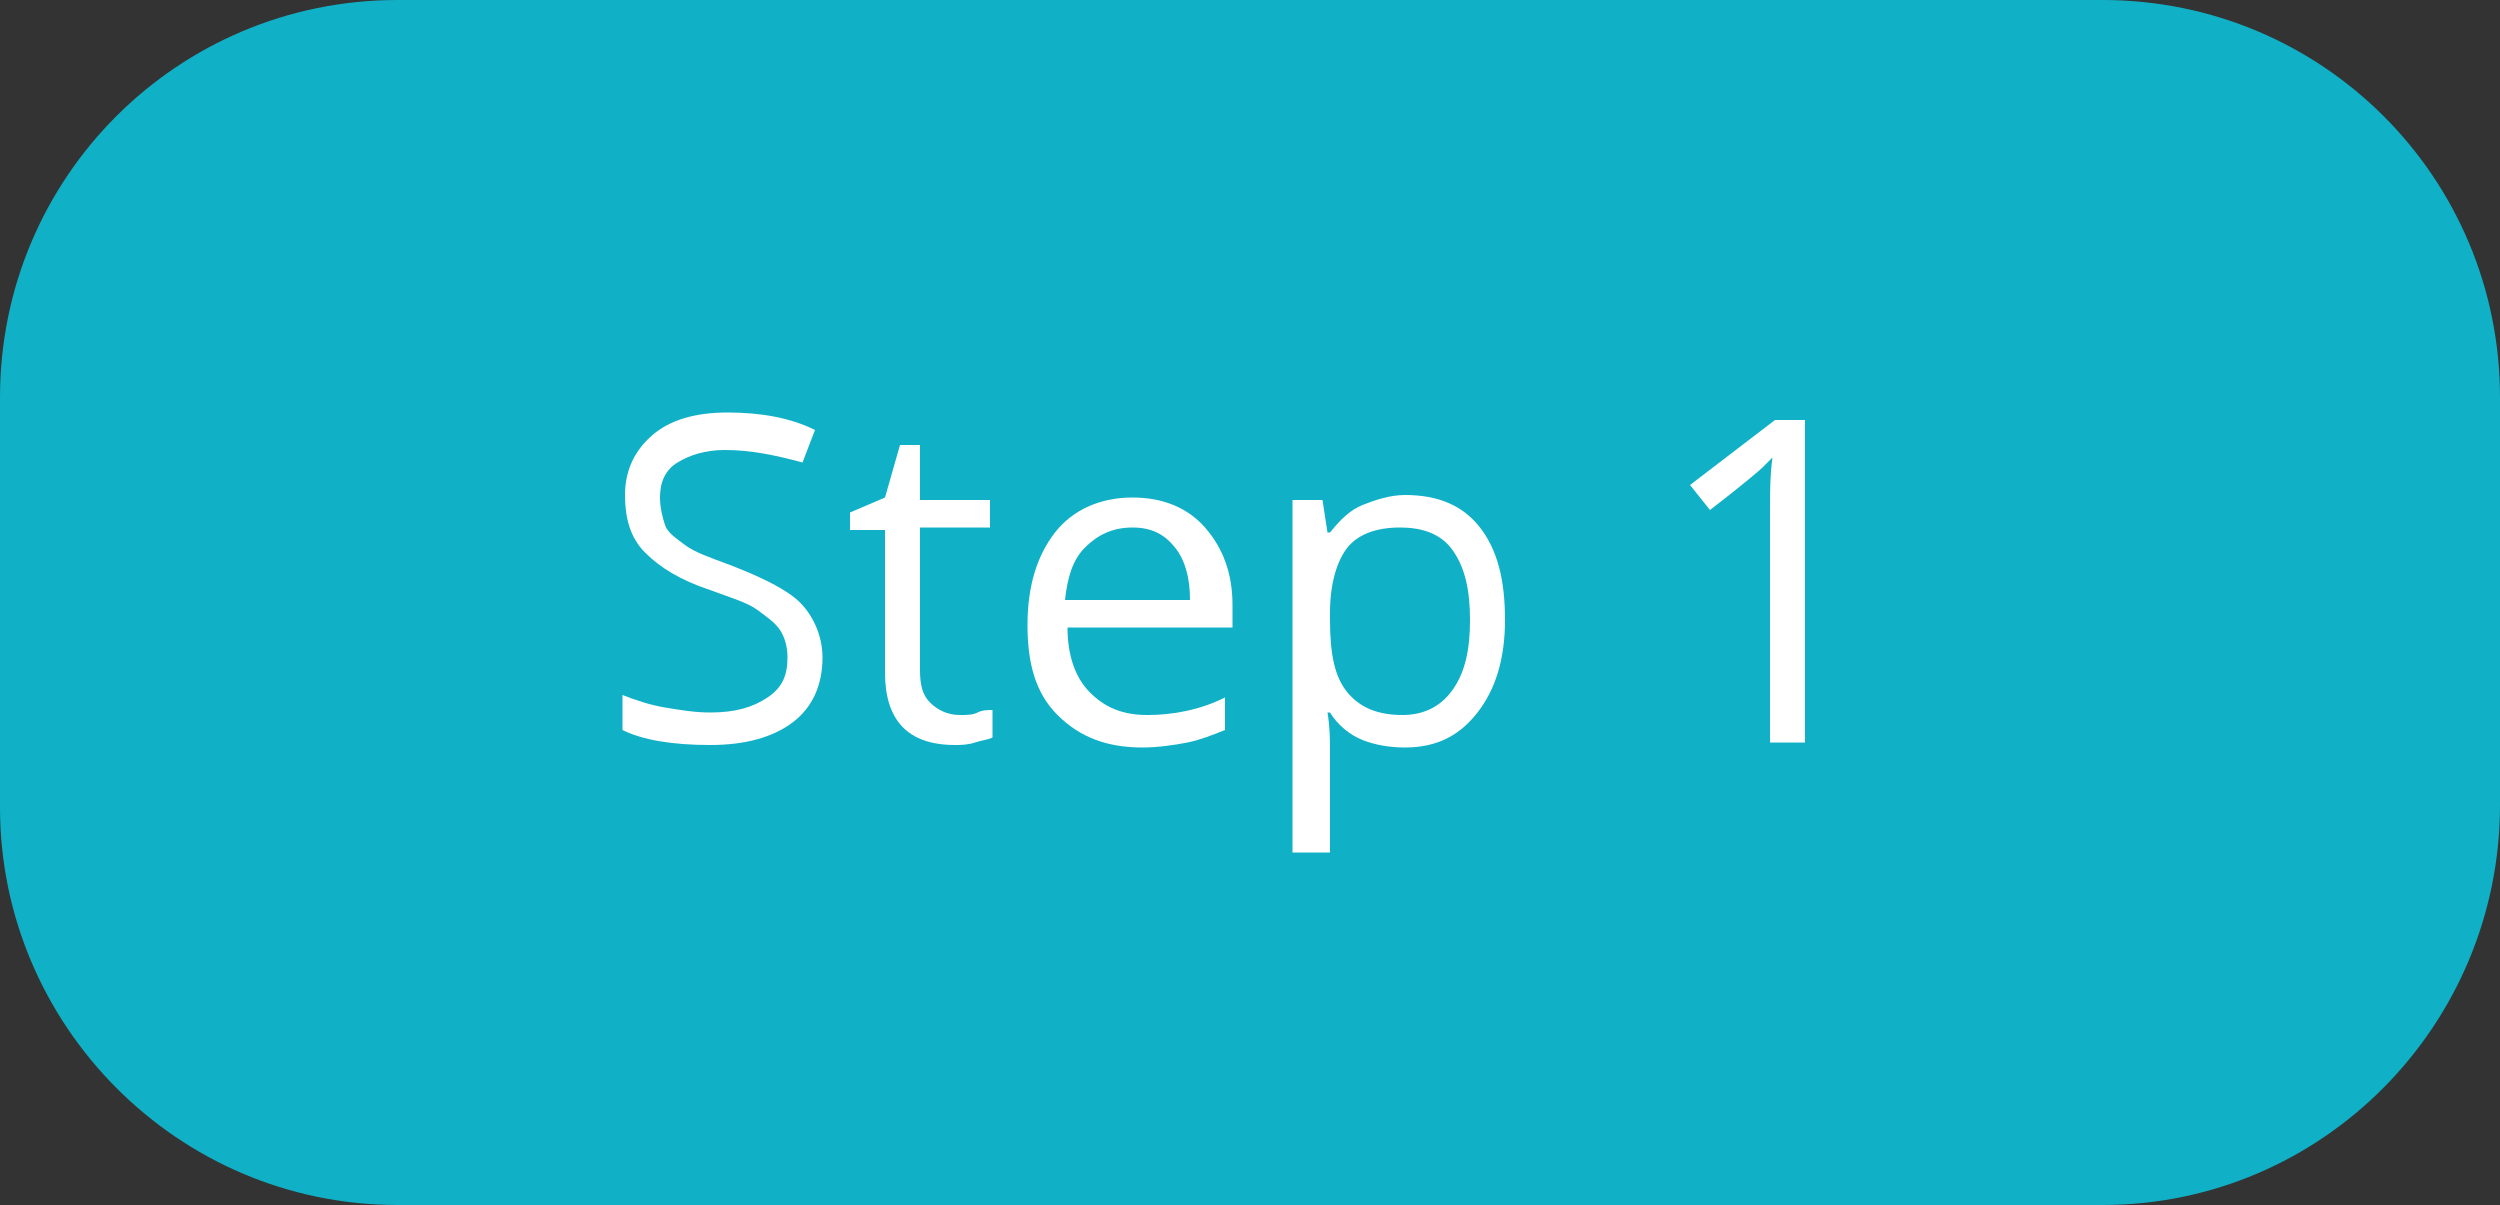 <?xml version="1.0" encoding="utf-8"?>
<!-- Generator: Adobe Illustrator 21.0.0, SVG Export Plug-In . SVG Version: 6.00 Build 0)  -->
<svg version="1.1" id="Слой_1" xmlns="http://www.w3.org/2000/svg" xmlns:xlink="http://www.w3.org/1999/xlink" x="0px" y="0px"
	 viewBox="0 0 100 48.2" style="enable-background:new 0 0 100 48.2;" xml:space="preserve">
<rect x="0" y="0" width="100" height="48.2" fill="#333333" stroke="none"/>
<style type="text/css">
	.st0{fill:#10B0C6;}
	.st1{fill:none;}
	.st2{fill:#FFFFFF;}
</style>
<path class="st0" d="M84.1,48.2H15.9C7.1,48.2,0,41,0,32.3V15.9C0,7.1,7.1,0,15.9,0h68.2C92.9,0,100,7.1,100,15.9v16.3
	C100,41,92.9,48.2,84.1,48.2z"/>
<g>
	<rect x="11.4" y="14.3" class="st1" width="77.2" height="21.1"/>
	<path class="st2" d="M32.9,26.3c0,1.1-0.4,2-1.2,2.6s-1.9,0.9-3.3,0.9c-1.5,0-2.7-0.2-3.5-0.6v-1.4c0.5,0.2,1.1,0.4,1.7,0.5
		s1.2,0.2,1.8,0.2c1,0,1.7-0.2,2.3-0.6s0.8-0.9,0.8-1.6c0-0.4-0.1-0.8-0.3-1.1s-0.5-0.5-0.9-0.8s-1.1-0.5-1.9-0.8
		c-1.2-0.4-2-0.9-2.6-1.5S25,20.7,25,19.8c0-1,0.4-1.8,1.1-2.4s1.7-0.9,3-0.9s2.5,0.2,3.5,0.7l-0.5,1.3C31,18.2,30,18,29,18
		c-0.8,0-1.4,0.2-1.9,0.5s-0.7,0.8-0.7,1.4c0,0.4,0.1,0.8,0.2,1.1s0.4,0.5,0.8,0.8s1,0.5,1.8,0.8c1.3,0.5,2.3,1,2.8,1.5
		C32.5,24.6,32.9,25.4,32.9,26.3z"/>
	<path class="st2" d="M38.4,28.6c0.3,0,0.5,0,0.7-0.1s0.4-0.1,0.6-0.1v1.1c-0.2,0.1-0.4,0.1-0.7,0.2s-0.6,0.1-0.8,0.1
		c-1.9,0-2.8-1-2.8-2.9v-5.7H34v-0.7l1.4-0.6l0.6-2.1h0.8V20h2.8v1.1h-2.8v5.7c0,0.6,0.1,1,0.4,1.3S37.9,28.6,38.4,28.6z"/>
	<path class="st2" d="M45.7,29.9c-1.4,0-2.5-0.4-3.4-1.3s-1.2-2.1-1.2-3.6c0-1.6,0.4-2.8,1.1-3.7s1.8-1.4,3.1-1.4
		c1.2,0,2.2,0.4,2.9,1.2s1.1,1.8,1.1,3.1v0.9h-6.6c0,1.1,0.3,2,0.9,2.6s1.3,0.9,2.3,0.9s2.1-0.2,3.1-0.7v1.3c-0.5,0.2-1,0.4-1.5,0.5
		S46.3,29.9,45.7,29.9z M45.3,21.1c-0.8,0-1.4,0.3-1.9,0.8s-0.7,1.2-0.8,2.1h5c0-0.9-0.2-1.6-0.6-2.1S46.1,21.1,45.3,21.1z"/>
	<path class="st2" d="M56.2,29.9c-0.6,0-1.2-0.1-1.7-0.3c-0.5-0.2-1-0.6-1.3-1.1h-0.1c0.1,0.6,0.1,1.1,0.1,1.6v4h-1.5V20h1.2
		l0.2,1.3h0.1c0.4-0.5,0.8-0.9,1.3-1.1s1.1-0.4,1.7-0.4c1.3,0,2.3,0.4,3,1.3s1,2.1,1,3.7s-0.4,2.8-1.1,3.7S57.5,29.9,56.2,29.9z
		 M56,21.1c-1,0-1.7,0.3-2.1,0.8s-0.7,1.4-0.7,2.6v0.3c0,1.4,0.2,2.3,0.7,2.9s1.2,0.9,2.2,0.9c0.8,0,1.5-0.3,2-1s0.7-1.6,0.7-2.8
		c0-1.2-0.2-2.1-0.7-2.8S56.8,21.1,56,21.1z"/>
	<path class="st2" d="M72.2,29.7h-1.4v-9.2c0-0.8,0-1.5,0.1-2.2c-0.1,0.1-0.3,0.3-0.4,0.4s-0.8,0.7-2.1,1.7l-0.8-1l3.4-2.6h1.2
		C72.2,16.8,72.2,29.7,72.2,29.7z"/>
</g>
</svg>
